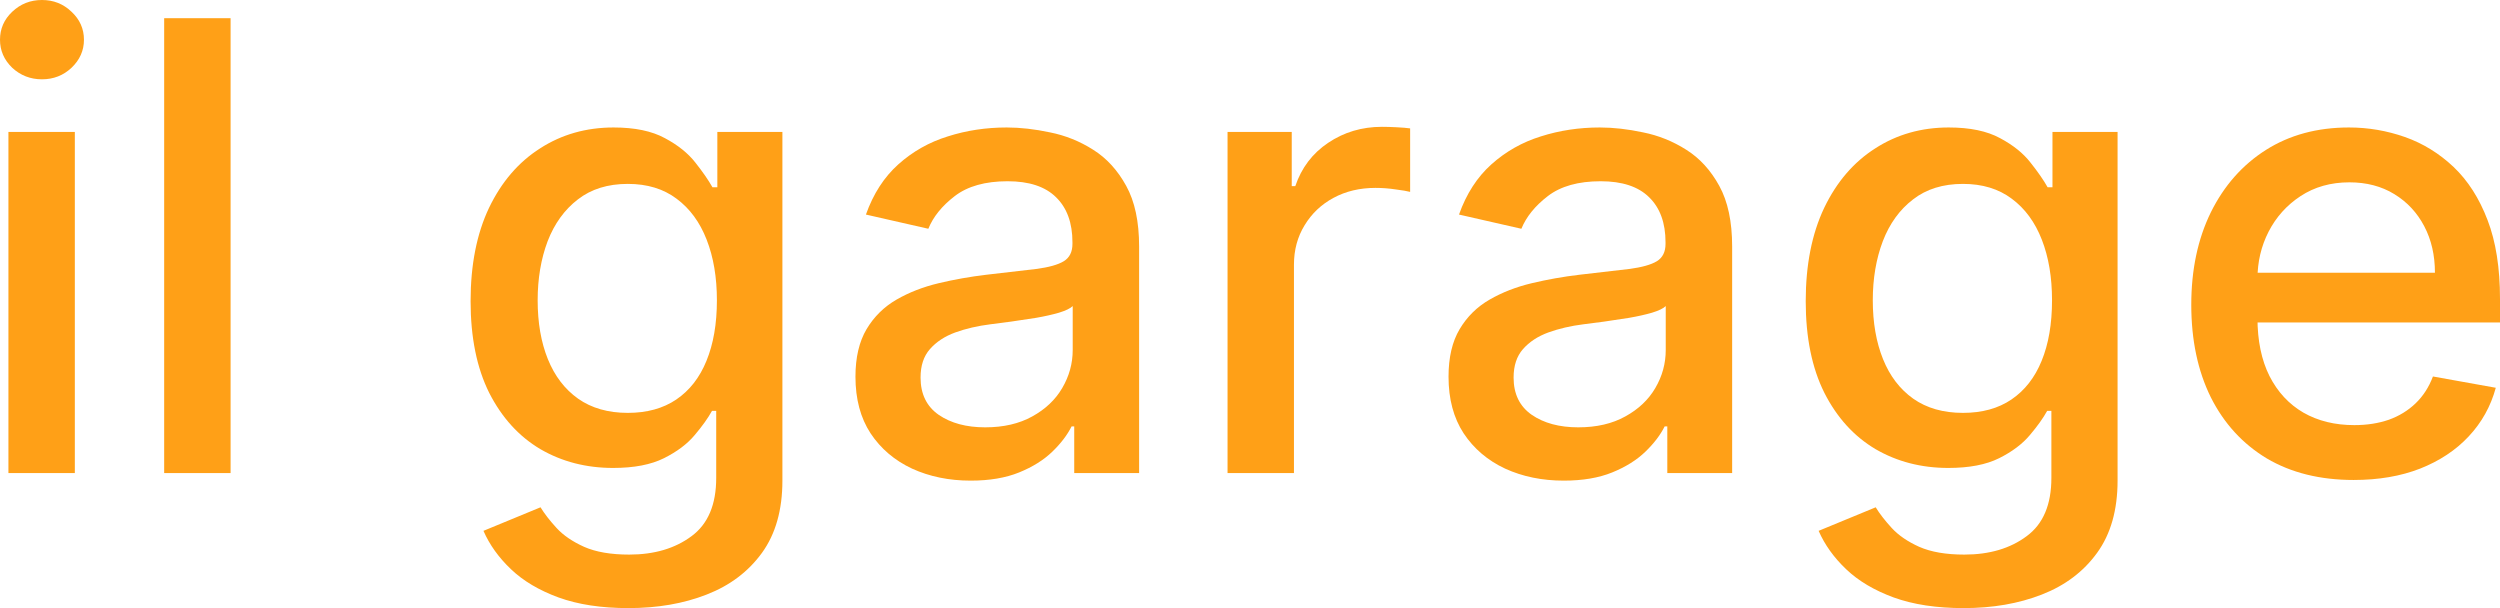 <?xml version="1.0" encoding="UTF-8"?> <svg xmlns="http://www.w3.org/2000/svg" viewBox="0 0 57.56 14.001" fill="none"><path d="M0.194 10.892V3.037H1.723V10.892H0.194ZM0.966 1.826C0.701 1.826 0.472 1.737 0.281 1.56C0.094 1.379 0 1.164 0 0.915C0 0.663 0.094 0.448 0.281 0.271C0.472 0.09 0.701 0 0.966 0C1.232 0 1.459 0.09 1.647 0.271C1.837 0.448 1.933 0.663 1.933 0.915C1.933 1.164 1.837 1.379 1.647 1.56C1.459 1.737 1.232 1.826 0.966 1.826Z" fill="#FFA017"></path><path d="M5.309 0.419V10.892H3.78V0.419H5.309Z" fill="#FFA017"></path><path d="M14.47 14.001C13.846 14.001 13.31 13.919 12.86 13.756C12.413 13.592 12.048 13.376 11.765 13.106C11.482 12.837 11.271 12.542 11.131 12.222L12.445 11.68C12.537 11.83 12.66 11.988 12.813 12.155C12.97 12.326 13.182 12.47 13.448 12.59C13.717 12.709 14.063 12.769 14.486 12.769C15.065 12.769 15.544 12.627 15.923 12.344C16.301 12.065 16.49 11.618 16.49 11.005V9.46H16.393C16.301 9.627 16.168 9.813 15.994 10.018C15.824 10.222 15.588 10.399 15.288 10.549C14.988 10.699 14.598 10.774 14.117 10.774C13.497 10.774 12.938 10.63 12.44 10.34C11.946 10.047 11.554 9.615 11.264 9.046C10.978 8.473 10.835 7.769 10.835 6.934C10.835 6.099 10.976 5.383 11.259 4.786C11.545 4.19 11.937 3.733 12.435 3.416C12.933 3.095 13.497 2.935 14.128 2.935C14.615 2.935 15.009 3.017 15.309 3.181C15.609 3.341 15.842 3.528 16.01 3.743C16.18 3.958 16.311 4.147 16.403 4.311H16.516V3.037H18.014V11.066C18.014 11.741 17.857 12.295 17.544 12.728C17.23 13.161 16.806 13.481 16.27 13.689C15.739 13.897 15.139 14.001 14.47 14.001ZM14.455 9.506C14.895 9.506 15.266 9.404 15.57 9.199C15.877 8.991 16.108 8.695 16.265 8.31C16.425 7.921 16.506 7.456 16.506 6.914C16.506 6.385 16.427 5.92 16.27 5.518C16.113 5.115 15.883 4.802 15.58 4.577C15.277 4.348 14.902 4.234 14.455 4.234C13.995 4.234 13.611 4.353 13.304 4.592C12.998 4.827 12.766 5.148 12.609 5.553C12.456 5.959 12.379 6.413 12.379 6.914C12.379 7.428 12.457 7.88 12.614 8.269C12.771 8.657 13.003 8.961 13.31 9.179C13.62 9.397 14.002 9.506 14.455 9.506Z" fill="#FFA017"></path><path d="M22.35 11.066C21.853 11.066 21.403 10.974 21 10.79C20.598 10.602 20.279 10.331 20.044 9.977C19.812 9.622 19.696 9.188 19.696 8.673C19.696 8.23 19.782 7.865 19.952 7.578C20.123 7.292 20.353 7.065 20.642 6.898C20.932 6.731 21.256 6.605 21.614 6.52C21.972 6.435 22.337 6.37 22.708 6.326C23.179 6.271 23.561 6.227 23.854 6.193C24.147 6.155 24.36 6.095 24.493 6.014C24.626 5.932 24.692 5.799 24.692 5.615V5.579C24.692 5.132 24.566 4.786 24.314 4.541C24.065 4.295 23.694 4.173 23.199 4.173C22.685 4.173 22.279 4.287 21.982 4.515C21.689 4.74 21.486 4.991 21.374 5.267L19.937 4.94C20.107 4.462 20.356 4.077 20.683 3.784C21.014 3.488 21.394 3.273 21.824 3.14C22.253 3.003 22.705 2.935 23.179 2.935C23.492 2.935 23.825 2.973 24.176 3.048C24.531 3.119 24.861 3.252 25.168 3.447C25.478 3.641 25.732 3.919 25.93 4.28C26.128 4.638 26.227 5.103 26.227 5.676V10.892H24.733V9.818H24.672C24.573 10.016 24.425 10.21 24.227 10.401C24.029 10.592 23.775 10.751 23.465 10.877C23.155 11.003 22.783 11.066 22.35 11.066ZM22.683 9.839C23.106 9.839 23.467 9.755 23.767 9.588C24.07 9.421 24.3 9.203 24.457 8.934C24.617 8.661 24.698 8.369 24.698 8.059V7.047C24.643 7.101 24.537 7.152 24.381 7.2C24.227 7.244 24.052 7.284 23.854 7.318C23.656 7.348 23.464 7.377 23.276 7.405C23.088 7.428 22.932 7.449 22.806 7.466C22.509 7.503 22.238 7.566 21.992 7.655C21.75 7.744 21.556 7.872 21.41 8.039C21.266 8.202 21.195 8.42 21.195 8.693C21.195 9.072 21.335 9.358 21.614 9.552C21.894 9.743 22.25 9.839 22.683 9.839Z" fill="#FFA017"></path><path d="M28.263 10.892V3.037H29.741V4.285H29.823C29.966 3.863 30.218 3.53 30.58 3.288C30.944 3.043 31.357 2.92 31.817 2.92C31.913 2.92 32.025 2.923 32.155 2.93C32.287 2.937 32.392 2.945 32.467 2.956V4.418C32.405 4.401 32.296 4.382 32.139 4.362C31.982 4.338 31.826 4.326 31.669 4.326C31.307 4.326 30.985 4.403 30.702 4.556C30.423 4.706 30.201 4.916 30.038 5.185C29.874 5.451 29.792 5.755 29.792 6.095V10.892H28.263Z" fill="#FFA017"></path><path d="M36.005 11.066C35.507 11.066 35.057 10.974 34.655 10.79C34.253 10.602 33.934 10.331 33.699 9.977C33.467 9.622 33.351 9.188 33.351 8.673C33.351 8.23 33.436 7.865 33.607 7.578C33.777 7.292 34.007 7.065 34.297 6.898C34.587 6.731 34.911 6.605 35.269 6.52C35.627 6.435 35.991 6.37 36.363 6.326C36.833 6.271 37.215 6.227 37.508 6.193C37.802 6.155 38.015 6.095 38.148 6.014C38.281 5.932 38.347 5.799 38.347 5.615V5.579C38.347 5.132 38.221 4.786 37.969 4.541C37.72 4.295 37.348 4.173 36.854 4.173C36.339 4.173 35.934 4.287 35.637 4.515C35.344 4.74 35.141 4.991 35.028 5.267L33.592 4.94C33.762 4.462 34.011 4.077 34.338 3.784C34.669 3.488 35.049 3.273 35.478 3.14C35.908 3.003 36.36 2.935 36.833 2.935C37.147 2.935 37.48 2.973 37.831 3.048C38.185 3.119 38.516 3.252 38.823 3.447C39.133 3.641 39.387 3.919 39.585 4.28C39.782 4.638 39.881 5.103 39.881 5.676V10.892H38.388V9.818H38.327C38.228 10.016 38.08 10.21 37.882 10.401C37.684 10.592 37.43 10.751 37.12 10.877C36.81 11.003 36.438 11.066 36.005 11.066ZM36.338 9.839C36.76 9.839 37.122 9.755 37.421 9.588C37.725 9.421 37.955 9.203 38.112 8.934C38.272 8.661 38.352 8.369 38.352 8.059V7.047C38.298 7.101 38.192 7.152 38.035 7.2C37.882 7.244 37.706 7.284 37.508 7.318C37.311 7.348 37.118 7.377 36.931 7.405C36.743 7.428 36.586 7.449 36.46 7.466C36.164 7.503 35.893 7.566 35.647 7.655C35.405 7.744 35.211 7.872 35.064 8.039C34.921 8.202 34.849 8.42 34.849 8.693C34.849 9.072 34.989 9.358 35.269 9.552C35.548 9.743 35.904 9.839 36.338 9.839Z" fill="#FFA017"></path><path d="M45.211 14.001C44.587 14.001 44.05 13.919 43.6 13.756C43.154 13.592 42.789 13.376 42.506 13.106C42.223 12.837 42.012 12.542 41.872 12.222L43.186 11.68C43.278 11.83 43.401 11.988 43.554 12.155C43.711 12.326 43.922 12.47 44.188 12.59C44.458 12.709 44.804 12.769 45.226 12.769C45.806 12.769 46.285 12.627 46.663 12.344C47.042 12.065 47.231 11.618 47.231 11.005V9.46H47.134C47.042 9.627 46.909 9.813 46.735 10.018C46.564 10.222 46.329 10.399 46.029 10.549C45.729 10.699 45.339 10.774 44.858 10.774C44.238 10.774 43.679 10.63 43.181 10.34C42.687 10.047 42.294 9.615 42.005 9.046C41.718 8.473 41.575 7.769 41.575 6.934C41.575 6.099 41.717 5.383 42 4.786C42.286 4.19 42.678 3.733 43.176 3.416C43.673 3.095 44.238 2.935 44.868 2.935C45.356 2.935 45.75 3.017 46.05 3.181C46.35 3.341 46.583 3.528 46.75 3.743C46.921 3.958 47.052 4.147 47.144 4.311H47.256V3.037H48.755V11.066C48.755 11.741 48.598 12.295 48.284 12.728C47.971 13.161 47.546 13.481 47.011 13.689C46.479 13.897 45.879 14.001 45.211 14.001ZM45.196 9.506C45.635 9.506 46.007 9.404 46.31 9.199C46.617 8.991 46.849 8.695 47.006 8.31C47.166 7.921 47.246 7.456 47.246 6.914C47.246 6.385 47.168 5.92 47.011 5.518C46.854 5.115 46.624 4.802 46.321 4.577C46.017 4.348 45.642 4.234 45.196 4.234C44.735 4.234 44.352 4.353 44.045 4.592C43.738 4.827 43.506 5.148 43.35 5.553C43.196 5.959 43.119 6.413 43.119 6.914C43.119 7.428 43.198 7.88 43.355 8.269C43.511 8.657 43.743 8.961 44.05 9.179C44.36 9.397 44.742 9.506 45.196 9.506Z" fill="#FFA017"></path><path d="M54.19 11.051C53.417 11.051 52.75 10.885 52.191 10.555C51.635 10.22 51.206 9.752 50.902 9.148C50.602 8.541 50.452 7.831 50.452 7.016C50.452 6.211 50.602 5.502 50.902 4.889C51.206 4.275 51.629 3.796 52.171 3.452C52.716 3.107 53.353 2.935 54.083 2.935C54.526 2.935 54.956 3.009 55.372 3.155C55.788 3.302 56.161 3.532 56.492 3.845C56.822 4.159 57.083 4.566 57.274 5.068C57.465 5.565 57.56 6.17 57.56 6.883V7.425H51.317V6.28H56.062C56.062 5.877 55.98 5.521 55.817 5.211C55.653 4.897 55.423 4.65 55.126 4.469C54.833 4.289 54.489 4.198 54.093 4.198C53.664 4.198 53.289 4.304 52.968 4.515C52.651 4.723 52.406 4.996 52.232 5.334C52.061 5.668 51.976 6.031 51.976 6.423V7.318C51.976 7.843 52.068 8.289 52.252 8.657C52.44 9.026 52.701 9.307 53.035 9.501C53.369 9.692 53.759 9.788 54.206 9.788C54.495 9.788 54.76 9.747 54.998 9.665C55.237 9.58 55.443 9.453 55.617 9.286C55.791 9.119 55.924 8.913 56.016 8.668L57.463 8.928C57.347 9.355 57.139 9.728 56.839 10.048C56.543 10.365 56.169 10.612 55.719 10.79C55.273 10.964 54.763 11.051 54.19 11.051Z" fill="#FFA017"></path></svg> 